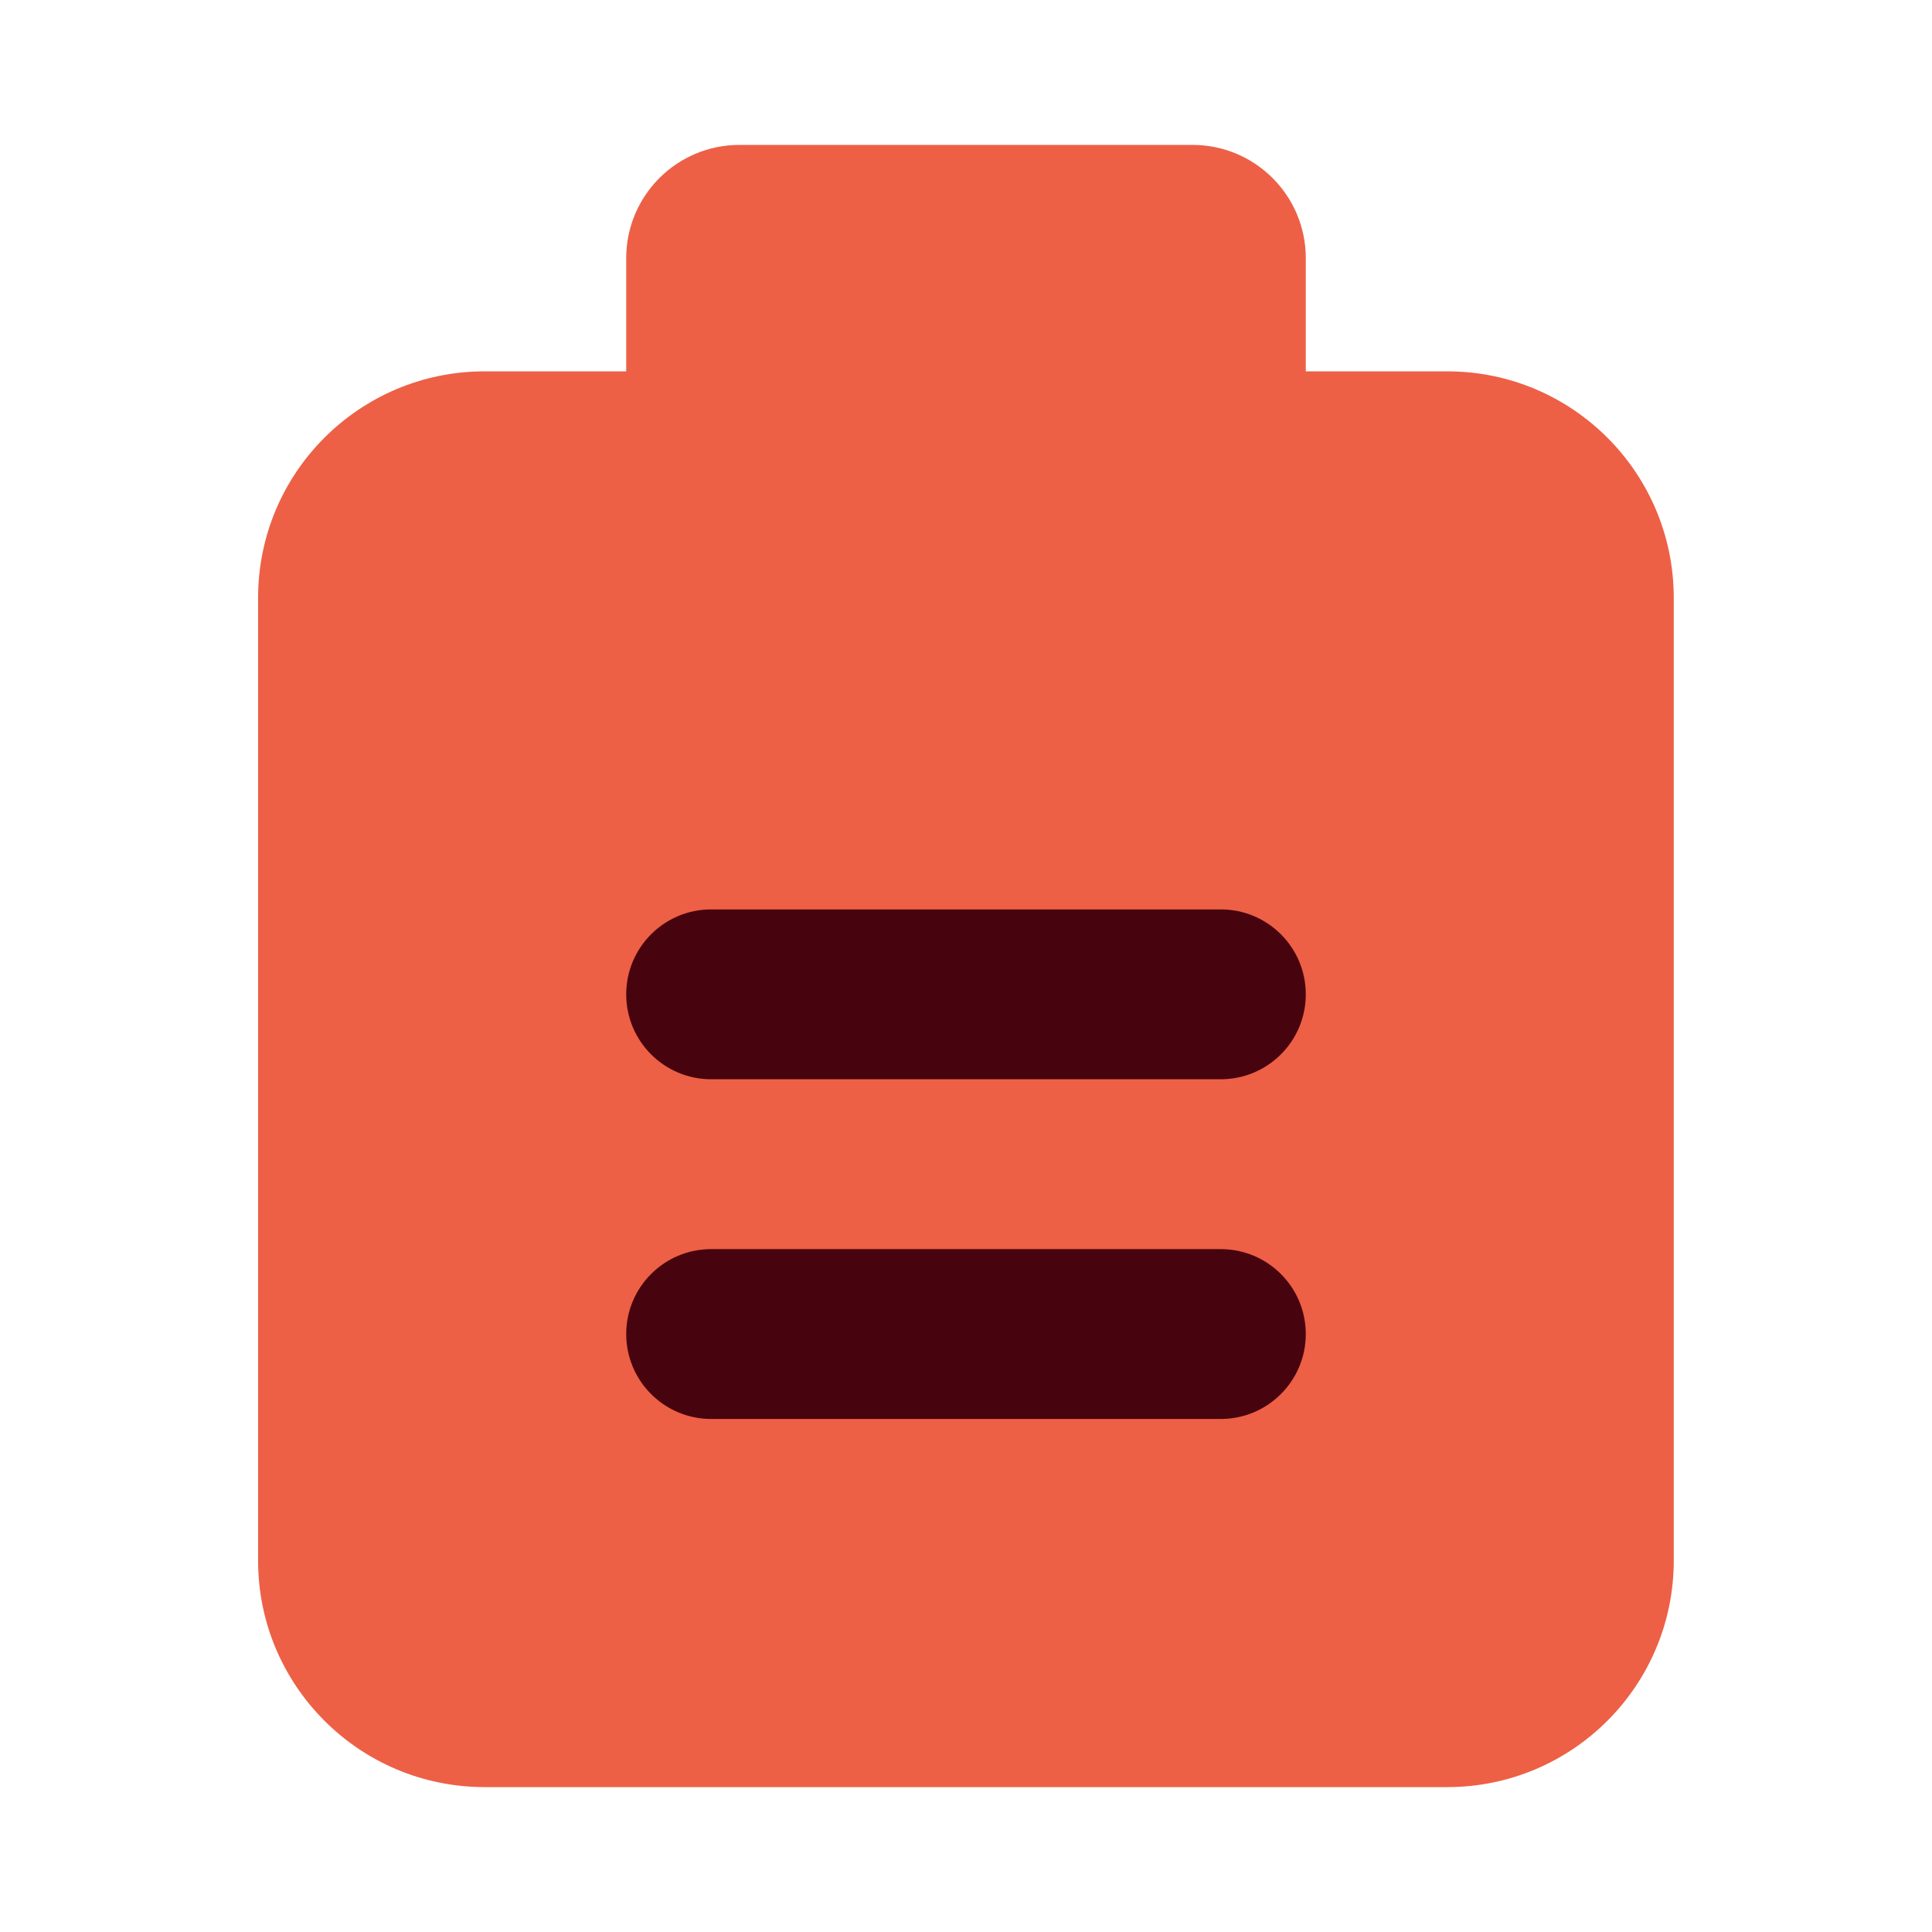 <svg width="24" height="24" viewBox="0 0 24 24" fill="none" xmlns="http://www.w3.org/2000/svg">
<path d="M7.778 4.613H6.02C4.466 4.613 3.206 5.873 3.206 7.427V19.386C3.206 20.94 4.466 22.2 6.02 22.2H17.979C19.532 22.2 20.792 20.94 20.792 19.386V7.427C20.792 5.873 19.532 4.613 17.979 4.613H16.22" fill="#ED6046"/>
<path d="M14.814 6.724H9.186C8.409 6.724 7.779 6.094 7.779 5.317V3.207C7.779 2.43 8.409 1.8 9.186 1.8H14.814C15.591 1.8 16.221 2.43 16.221 3.207V5.317C16.221 6.094 15.591 6.724 14.814 6.724Z" fill="#ED6046"/>
<path fill-rule="evenodd" clip-rule="evenodd" d="M7.779 12.352C7.779 11.769 8.252 11.297 8.834 11.297H15.165C15.748 11.297 16.221 11.769 16.221 12.352C16.221 12.935 15.748 13.407 15.165 13.407H8.834C8.252 13.407 7.779 12.935 7.779 12.352Z" fill="#48040E"/>
<path fill-rule="evenodd" clip-rule="evenodd" d="M7.779 16.572C7.779 15.989 8.252 15.517 8.834 15.517H15.165C15.748 15.517 16.221 15.989 16.221 16.572C16.221 17.154 15.748 17.627 15.165 17.627H8.834C8.252 17.627 7.779 17.154 7.779 16.572Z" fill="#48040E"/>
</svg>

